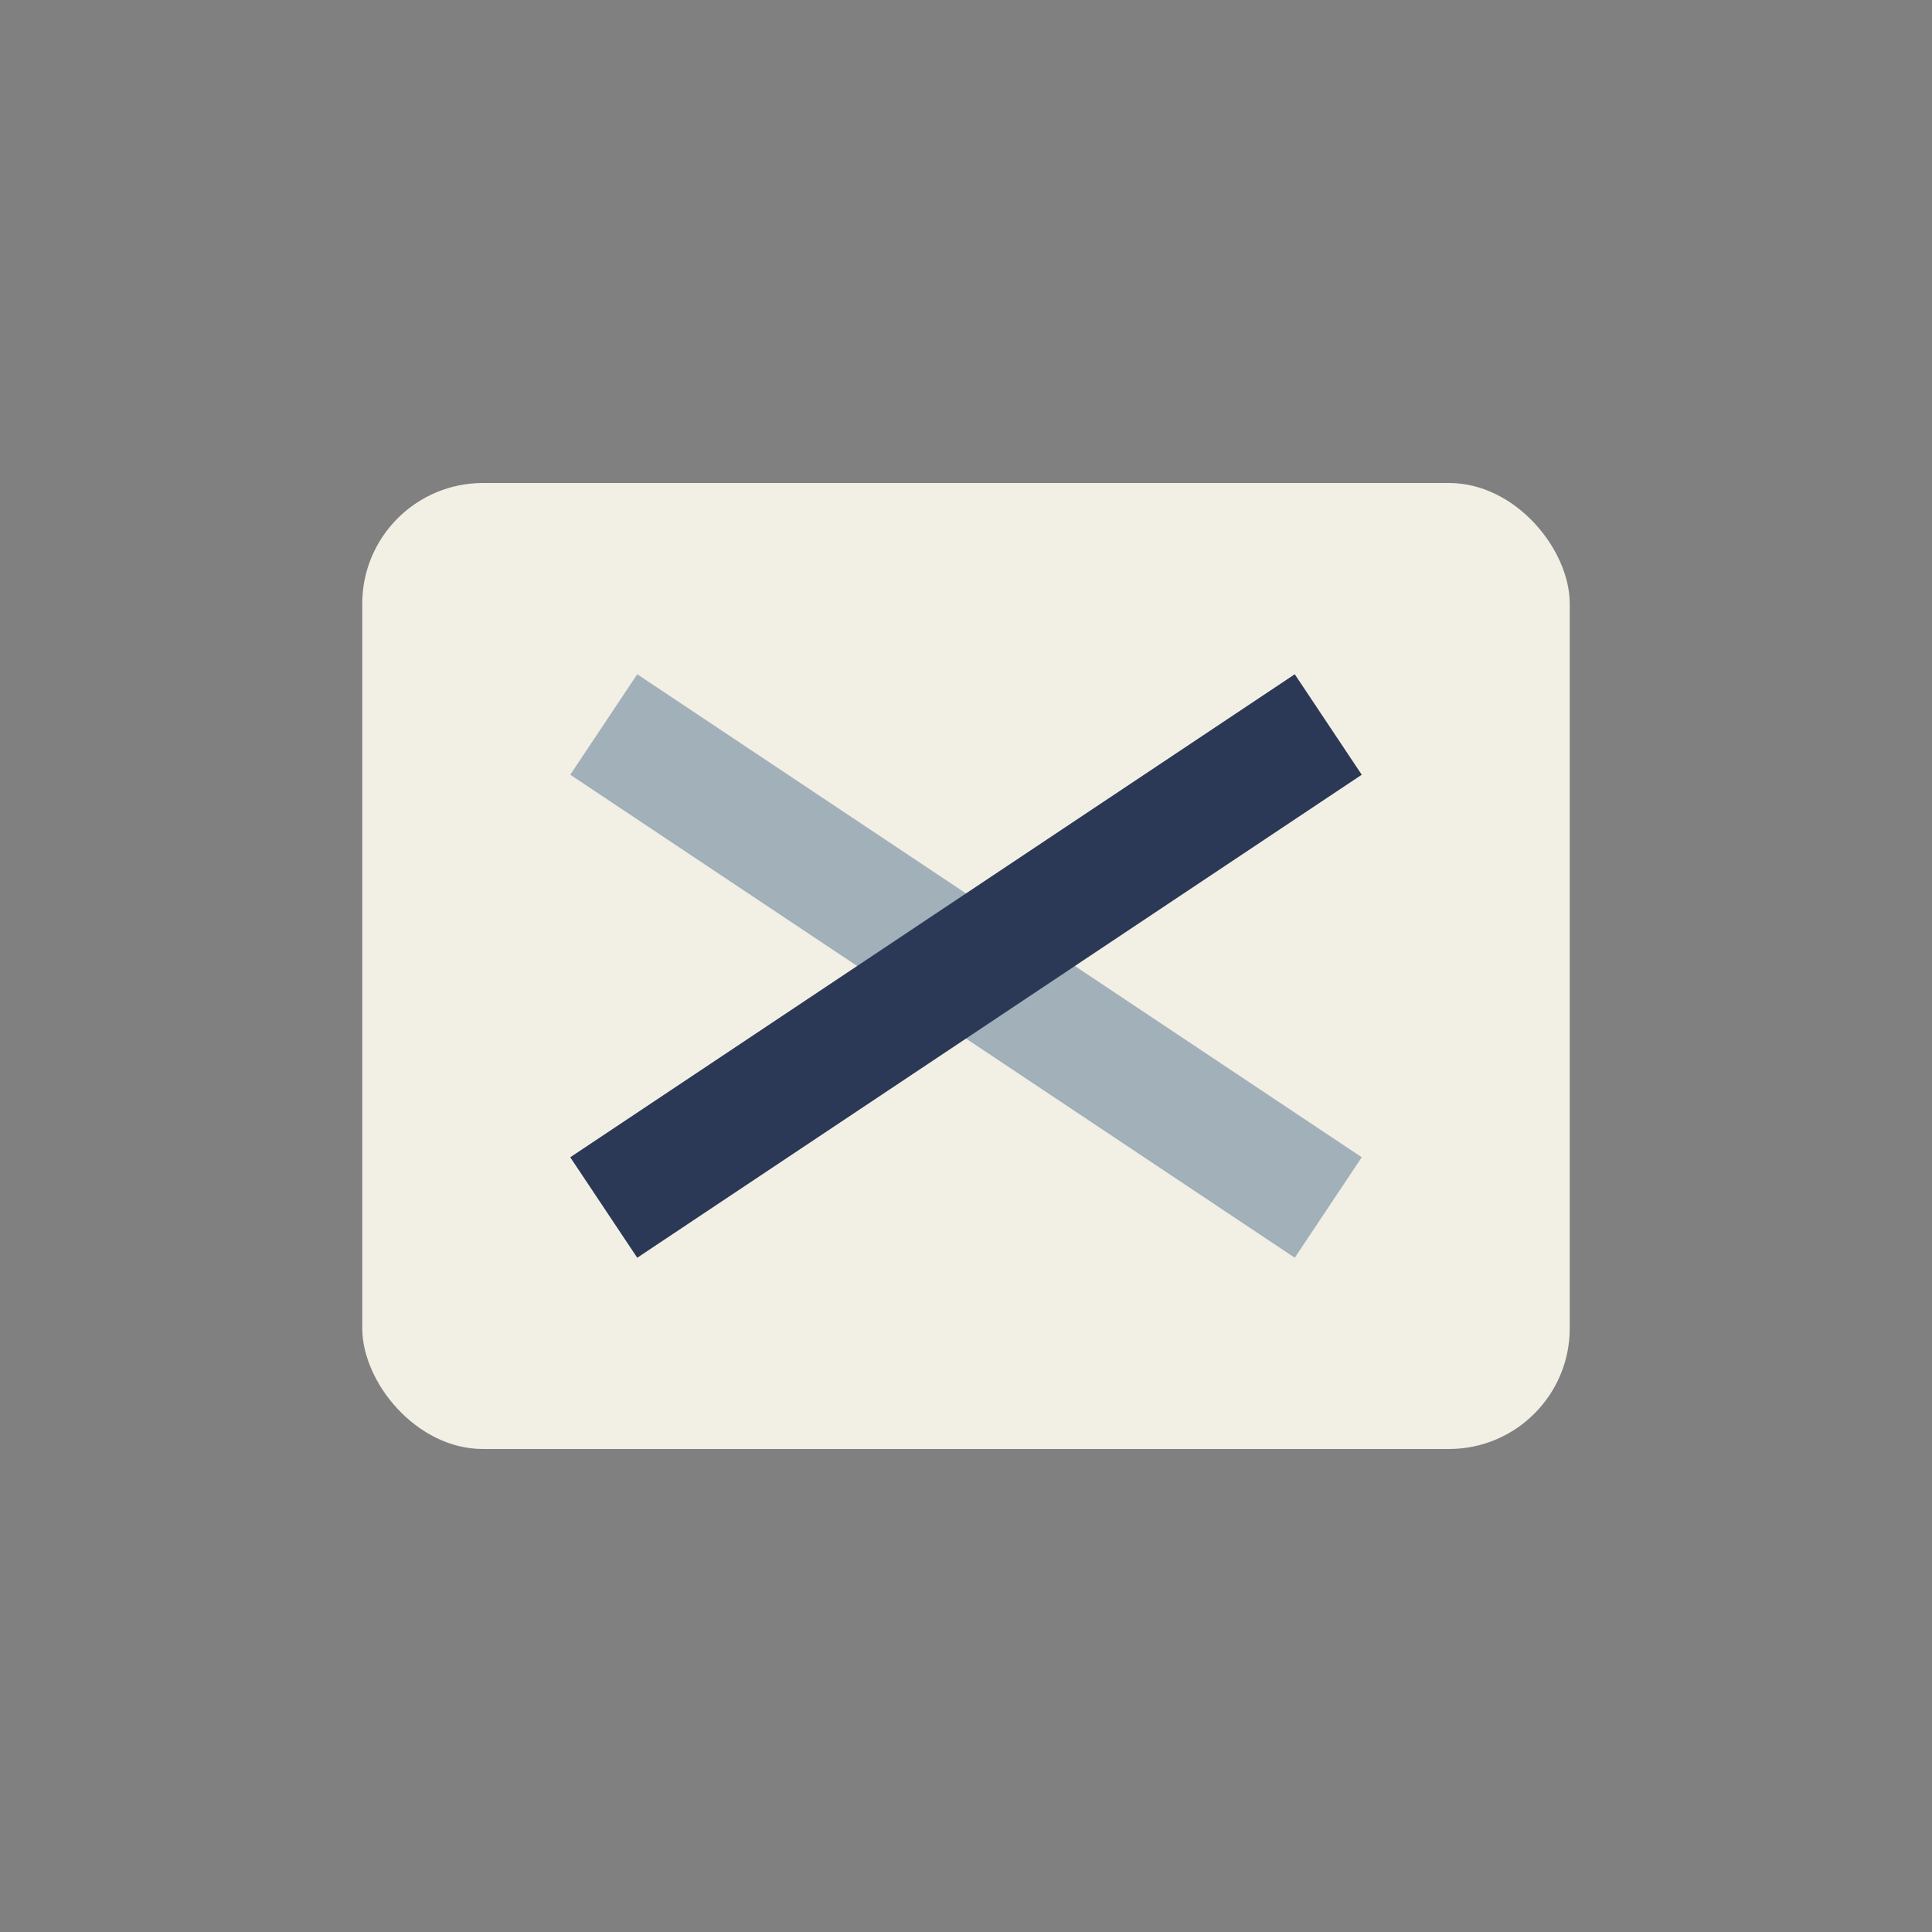 <?xml version="1.0" encoding="UTF-8"?>
<svg xmlns="http://www.w3.org/2000/svg" width="32" height="32" viewBox="0 0 32 32"><rect x="0" y="0" width="32" height="32" fill="#808080" stroke="none"/><rect x="6" y="8" width="20" height="16" rx="2" fill="#F2EFE5"/><path d="M10 12l12 8" stroke="#A1B0B9" stroke-width="2"/><path d="M22 12l-12 8" stroke="#2B3856" stroke-width="2"/></svg>